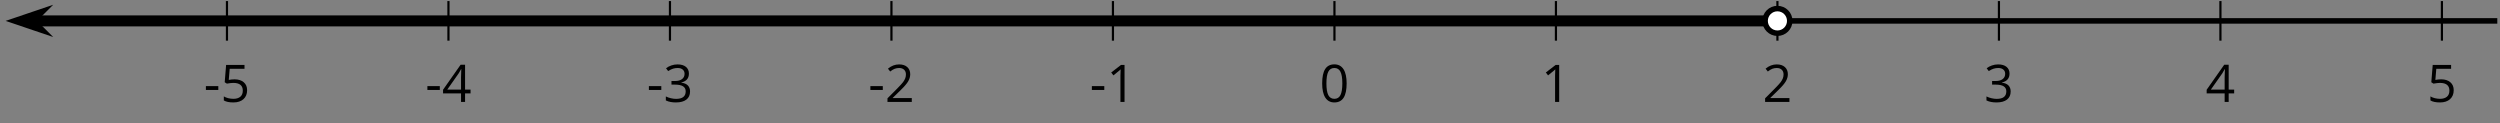 <?xml version='1.0' encoding='UTF-8'?>
<!-- This file was generated by dvisvgm 2.1.3 -->
<svg height='22.421pt' version='1.1' viewBox='-72 -72 454.886 22.421' width='454.886pt' xmlns='http://www.w3.org/2000/svg' xmlns:xlink='http://www.w3.org/1999/xlink'>
<rect x="-72" y="-72" width="454.886" height="22.421" fill="#808080" stroke="none"/>
<defs>
<path d='M0.387 -2.178H2.647V-2.878H0.387V-2.178Z' id='g1-13'/>
<path d='M4.922 -3.375C4.922 -4.498 4.733 -5.355 4.355 -5.948C3.973 -6.542 3.421 -6.837 2.689 -6.837C1.938 -6.837 1.381 -6.552 1.018 -5.985S0.47 -4.549 0.47 -3.375C0.47 -2.238 0.658 -1.377 1.036 -0.792C1.413 -0.203 1.966 0.092 2.689 0.092C3.444 0.092 4.006 -0.193 4.374 -0.769C4.738 -1.344 4.922 -2.21 4.922 -3.375ZM1.243 -3.375C1.243 -4.355 1.358 -5.064 1.588 -5.506C1.819 -5.953 2.187 -6.174 2.689 -6.174C3.2 -6.174 3.568 -5.948 3.794 -5.497C4.024 -5.051 4.139 -4.342 4.139 -3.375S4.024 -1.699 3.794 -1.243C3.568 -0.792 3.2 -0.566 2.689 -0.566C2.187 -0.566 1.819 -0.792 1.588 -1.234C1.358 -1.685 1.243 -2.394 1.243 -3.375Z' id='g1-16'/>
<path d='M3.292 0V-6.731H2.647L0.866 -5.355L1.271 -4.83C1.92 -5.359 2.288 -5.658 2.366 -5.727S2.518 -5.866 2.583 -5.93C2.56 -5.576 2.546 -5.198 2.546 -4.797V0H3.292Z' id='g1-17'/>
<path d='M4.885 0V-0.709H1.423V-0.746L2.896 -2.187C3.554 -2.827 4.001 -3.352 4.24 -3.771S4.599 -4.609 4.599 -5.037C4.599 -5.585 4.42 -6.018 4.061 -6.344C3.702 -6.667 3.204 -6.828 2.574 -6.828C1.842 -6.828 1.169 -6.57 0.548 -6.054L0.953 -5.534C1.262 -5.778 1.538 -5.944 1.786 -6.036C2.04 -6.128 2.302 -6.174 2.583 -6.174C2.97 -6.174 3.273 -6.068 3.49 -5.856C3.706 -5.649 3.817 -5.364 3.817 -5.005C3.817 -4.751 3.775 -4.512 3.688 -4.291S3.471 -3.844 3.301 -3.61S2.772 -2.988 2.233 -2.44L0.46 -0.658V0H4.885Z' id='g1-18'/>
<path d='M4.632 -5.147C4.632 -5.668 4.452 -6.077 4.088 -6.381C3.725 -6.676 3.218 -6.828 2.564 -6.828C2.164 -6.828 1.786 -6.768 1.427 -6.639C1.064 -6.519 0.746 -6.344 0.47 -6.128L0.856 -5.612C1.192 -5.829 1.487 -5.976 1.75 -6.054S2.288 -6.174 2.583 -6.174C2.97 -6.174 3.278 -6.082 3.499 -5.893C3.729 -5.704 3.84 -5.447 3.84 -5.12C3.84 -4.71 3.688 -4.388 3.379 -4.153C3.071 -3.923 2.657 -3.808 2.132 -3.808H1.459V-3.149H2.122C3.407 -3.149 4.047 -2.739 4.047 -1.925C4.047 -1.013 3.467 -0.557 2.302 -0.557C2.007 -0.557 1.694 -0.594 1.363 -0.672C1.036 -0.746 0.723 -0.856 0.433 -0.999V-0.272C0.714 -0.138 0.999 -0.041 1.298 0.009C1.593 0.064 1.92 0.092 2.274 0.092C3.094 0.092 3.725 -0.083 4.171 -0.424C4.618 -0.769 4.839 -1.266 4.839 -1.906C4.839 -2.353 4.71 -2.716 4.448 -2.993S3.785 -3.439 3.246 -3.508V-3.545C3.688 -3.637 4.029 -3.821 4.273 -4.093C4.512 -4.365 4.632 -4.719 4.632 -5.147Z' id='g1-19'/>
<path d='M5.203 -1.547V-2.242H4.204V-6.768H3.393L0.198 -2.215V-1.547H3.471V0H4.204V-1.547H5.203ZM3.471 -2.242H0.962L3.066 -5.235C3.195 -5.428 3.333 -5.672 3.481 -5.967H3.518C3.485 -5.414 3.471 -4.917 3.471 -4.48V-2.242Z' id='g1-20'/>
<path d='M2.564 -4.111C2.215 -4.111 1.865 -4.075 1.51 -4.006L1.68 -6.027H4.374V-6.731H1.027L0.773 -3.582L1.169 -3.329C1.657 -3.416 2.049 -3.462 2.339 -3.462C3.49 -3.462 4.065 -2.993 4.065 -2.053C4.065 -1.57 3.913 -1.202 3.619 -0.948C3.315 -0.695 2.896 -0.566 2.357 -0.566C2.049 -0.566 1.731 -0.608 1.413 -0.681C1.096 -0.764 0.829 -0.87 0.612 -1.008V-0.272C1.013 -0.028 1.588 0.092 2.348 0.092C3.126 0.092 3.739 -0.106 4.18 -0.502C4.627 -0.898 4.848 -1.446 4.848 -2.141C4.848 -2.753 4.646 -3.232 4.236 -3.582C3.831 -3.936 3.273 -4.111 2.564 -4.111Z' id='g1-21'/>
</defs>
<g id='page1'>
<path d='M-30.703 -64.598V-71.801M9.598 -64.598V-71.801M49.902 -64.598V-71.801M90.203 -64.598V-71.801M130.504 -64.598V-71.801M170.809 -64.598V-71.801M211.109 -64.598V-71.801M251.41 -64.598V-71.801M291.715 -64.598V-71.801M332.016 -64.598V-71.801M372.316 -64.598V-71.801' fill='none' stroke='#000000' stroke-linejoin='bevel' stroke-miterlimit='10.037' stroke-width='0.4'/>
<path d='M-40.777 -68.199H382.395' fill='none' stroke='#000000' stroke-linejoin='bevel' stroke-miterlimit='10.037' stroke-width='1'/>
<g transform='matrix(1 0 0 1 -25.369 33.368)'>
<use x='-9.555' xlink:href='#g1-13' y='-86.821'/>
<use x='-6.517' xlink:href='#g1-21' y='-86.821'/>
</g>
<g transform='matrix(1 0 0 1 14.934 33.368)'>
<use x='-9.555' xlink:href='#g1-13' y='-86.821'/>
<use x='-6.517' xlink:href='#g1-20' y='-86.821'/>
</g>
<g transform='matrix(1 0 0 1 55.236 33.368)'>
<use x='-9.555' xlink:href='#g1-13' y='-86.821'/>
<use x='-6.517' xlink:href='#g1-19' y='-86.821'/>
</g>
<g transform='matrix(1 0 0 1 95.537 33.368)'>
<use x='-9.555' xlink:href='#g1-13' y='-86.821'/>
<use x='-6.517' xlink:href='#g1-18' y='-86.821'/>
</g>
<g transform='matrix(1 0 0 1 135.839 33.368)'>
<use x='-9.555' xlink:href='#g1-13' y='-86.821'/>
<use x='-6.517' xlink:href='#g1-17' y='-86.821'/>
</g>
<g transform='matrix(1 0 0 1 177.66 33.368)'>
<use x='-9.555' xlink:href='#g1-16' y='-86.821'/>
</g>
<g transform='matrix(1 0 0 1 217.962 33.368)'>
<use x='-9.555' xlink:href='#g1-17' y='-86.821'/>
</g>
<g transform='matrix(1 0 0 1 258.264 33.368)'>
<use x='-9.555' xlink:href='#g1-18' y='-86.821'/>
</g>
<g transform='matrix(1 0 0 1 298.566 33.368)'>
<use x='-9.555' xlink:href='#g1-19' y='-86.821'/>
</g>
<g transform='matrix(1 0 0 1 338.868 33.368)'>
<use x='-9.555' xlink:href='#g1-20' y='-86.821'/>
</g>
<g transform='matrix(1 0 0 1 379.17 33.368)'>
<use x='-9.555' xlink:href='#g1-21' y='-86.821'/>
</g>
<path d='M251.41 -68.199H-65.906' fill='none' stroke='#000000' stroke-linejoin='bevel' stroke-miterlimit='10.037' stroke-width='2'/>
<path d='M-68.734 -68.199L-65.004 -66.934L-66.266 -68.199L-65.004 -69.465Z'/>
<path d='M-68.734 -68.199L-65.004 -66.934L-66.266 -68.199L-65.004 -69.465Z' fill='none' stroke='#000000' stroke-miterlimit='10.037' stroke-width='1.44'/>
<path d='M253.652 -68.199C253.652 -69.438 252.649 -70.441 251.41 -70.441C250.172 -70.441 249.168 -69.438 249.168 -68.199C249.168 -66.961 250.172 -65.957 251.41 -65.957C252.649 -65.957 253.652 -66.961 253.652 -68.199Z' fill='#ffffff'/>
<path d='M253.652 -68.199C253.652 -69.438 252.649 -70.441 251.41 -70.441C250.172 -70.441 249.168 -69.438 249.168 -68.199C249.168 -66.961 250.172 -65.957 251.41 -65.957C252.649 -65.957 253.652 -66.961 253.652 -68.199Z' fill='none' stroke='#000000' stroke-linejoin='bevel' stroke-miterlimit='10.037' stroke-width='1'/>
</g>
</svg>